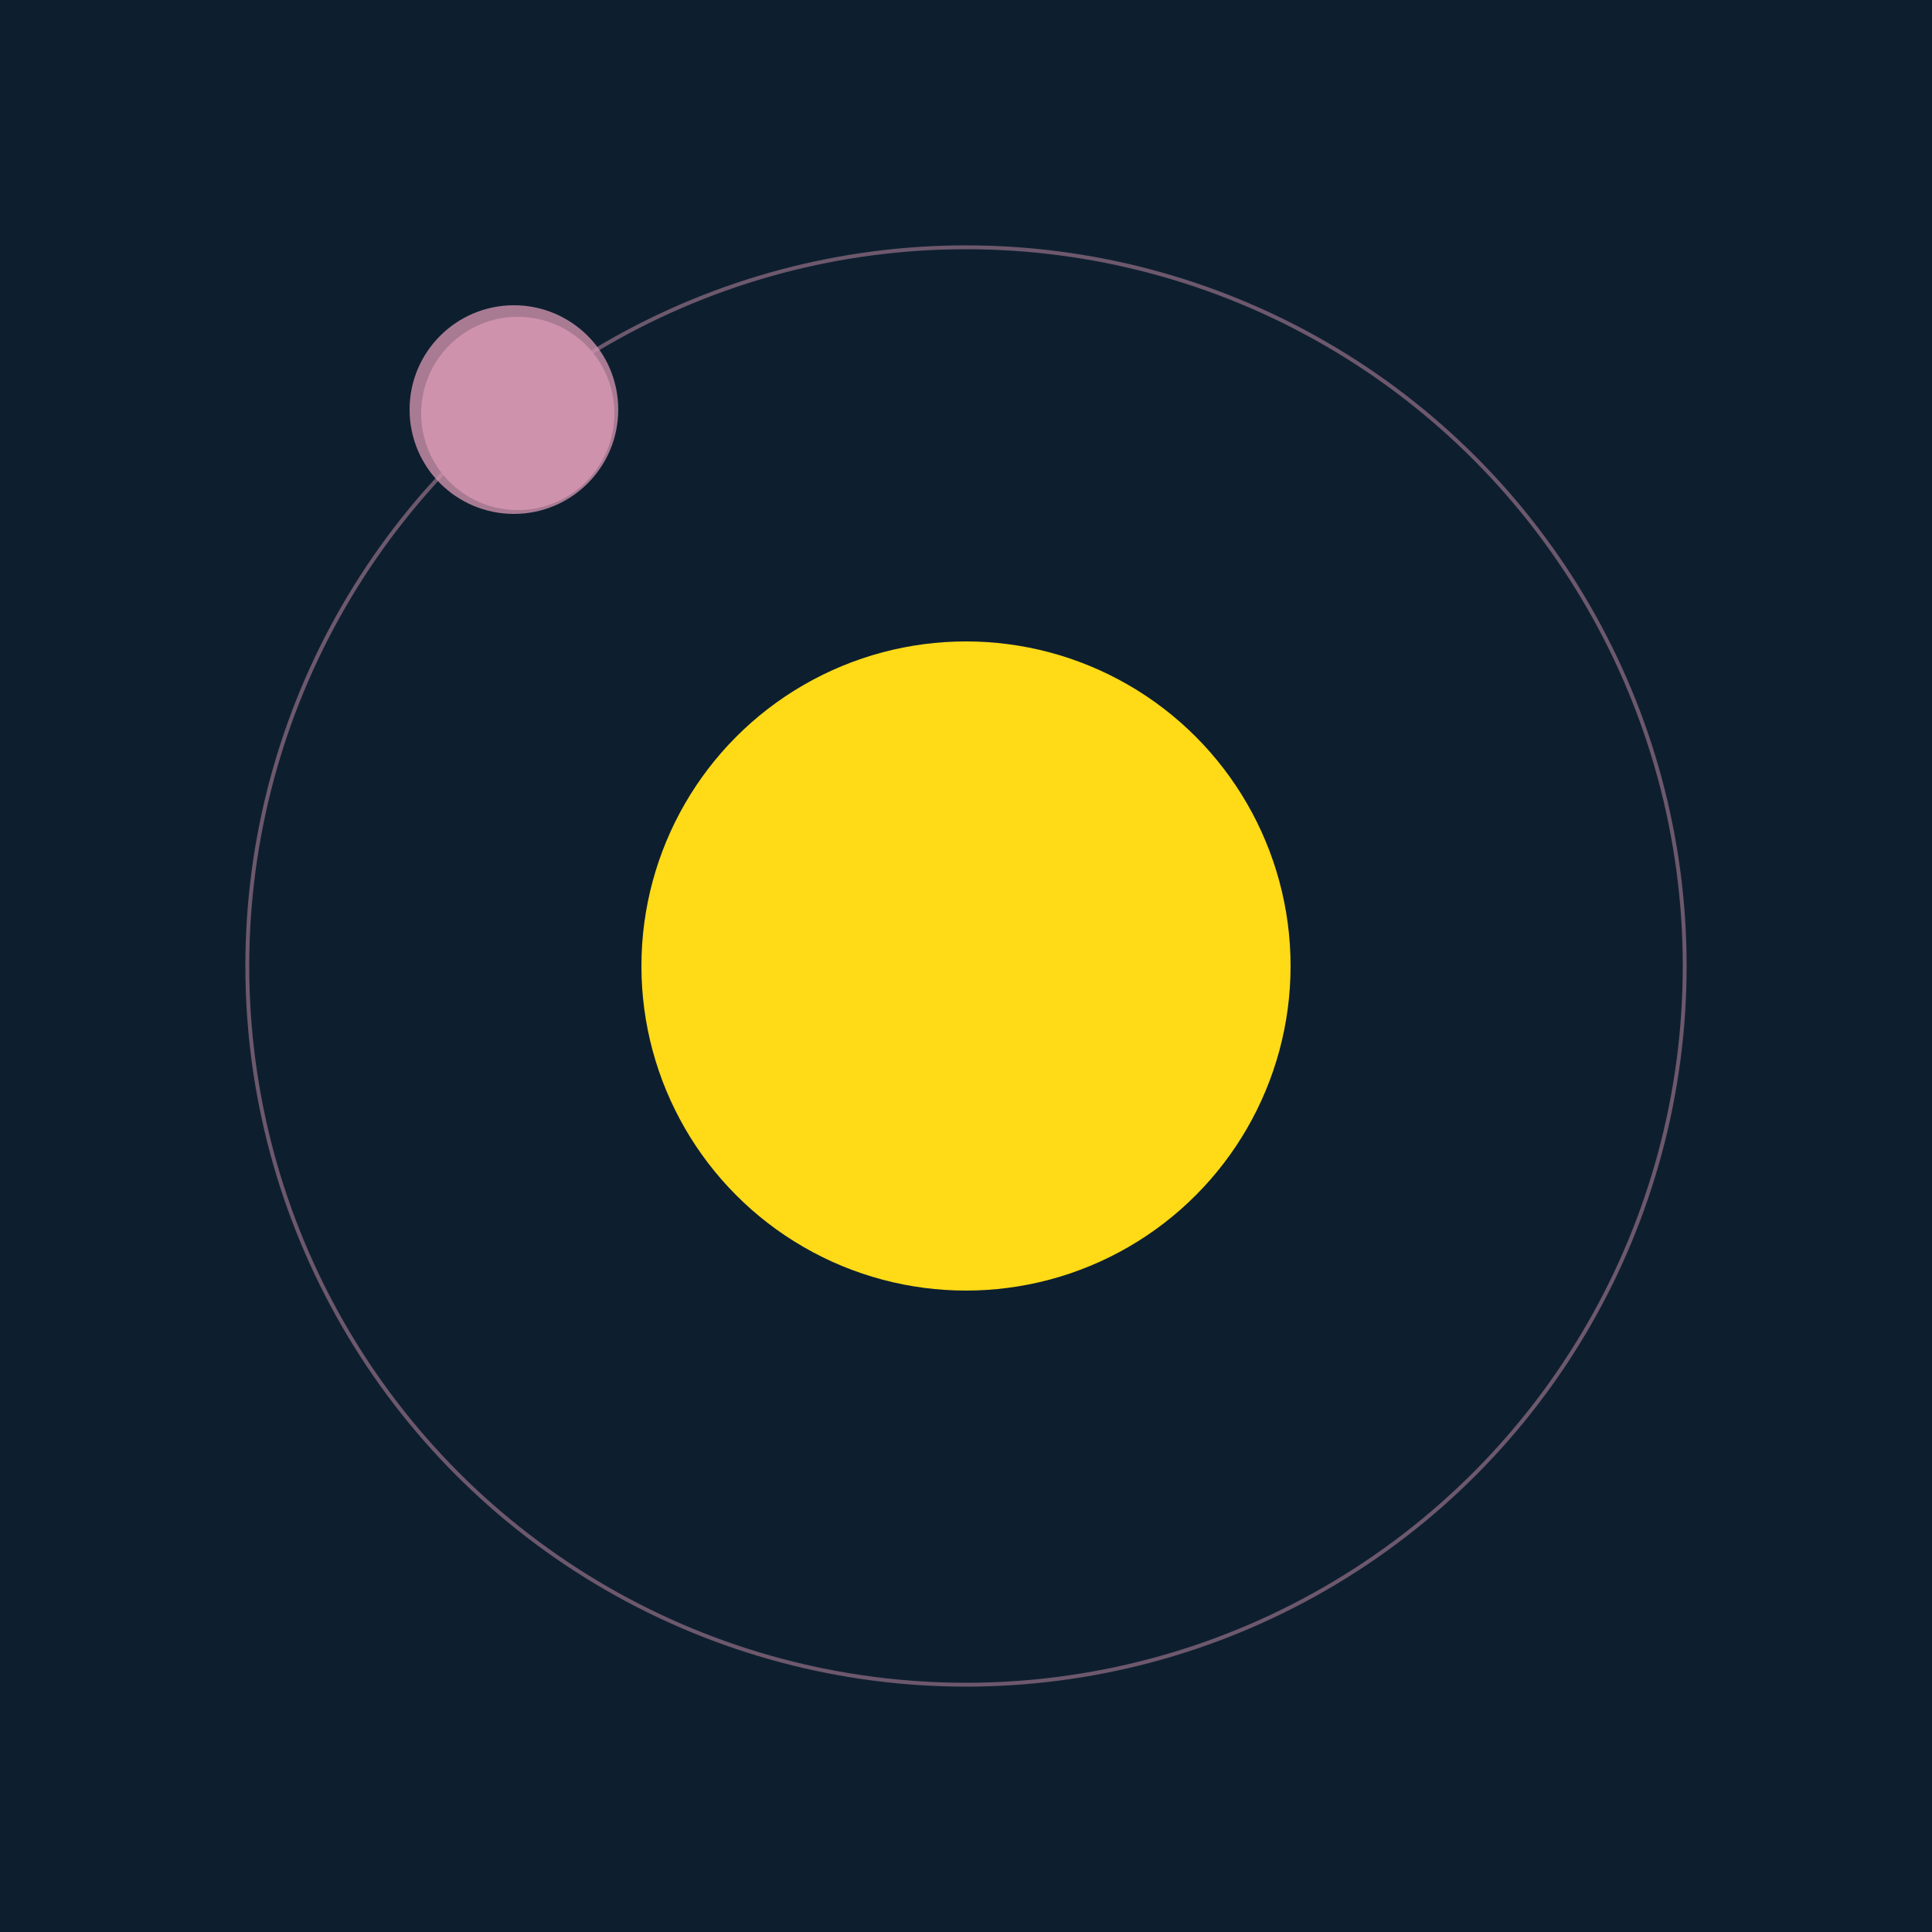 <svg width="500" height="500" viewBox="0 0 500 500" xmlns="http://www.w3.org/2000/svg"><rect width="500" height="500" fill="#0D1F2F"></rect><circle cx="250" cy="250" r="84" fill="#FFDA17"/><circle cx="250" cy="250" r="186" fill="none" stroke="rgba(207,146,173,0.5)"/><g><circle cx="134" cy="107" r="25" fill="rgb(207,146,173)"/><circle cx="133" cy="106" r="27" fill-opacity="0.8" fill="rgb(207,146,173)"/><animateTransform attributeName="transform" type="rotate" from="0 250 250" to="360 250 250" dur="14s" repeatCount="indefinite"></animateTransform></g></svg>